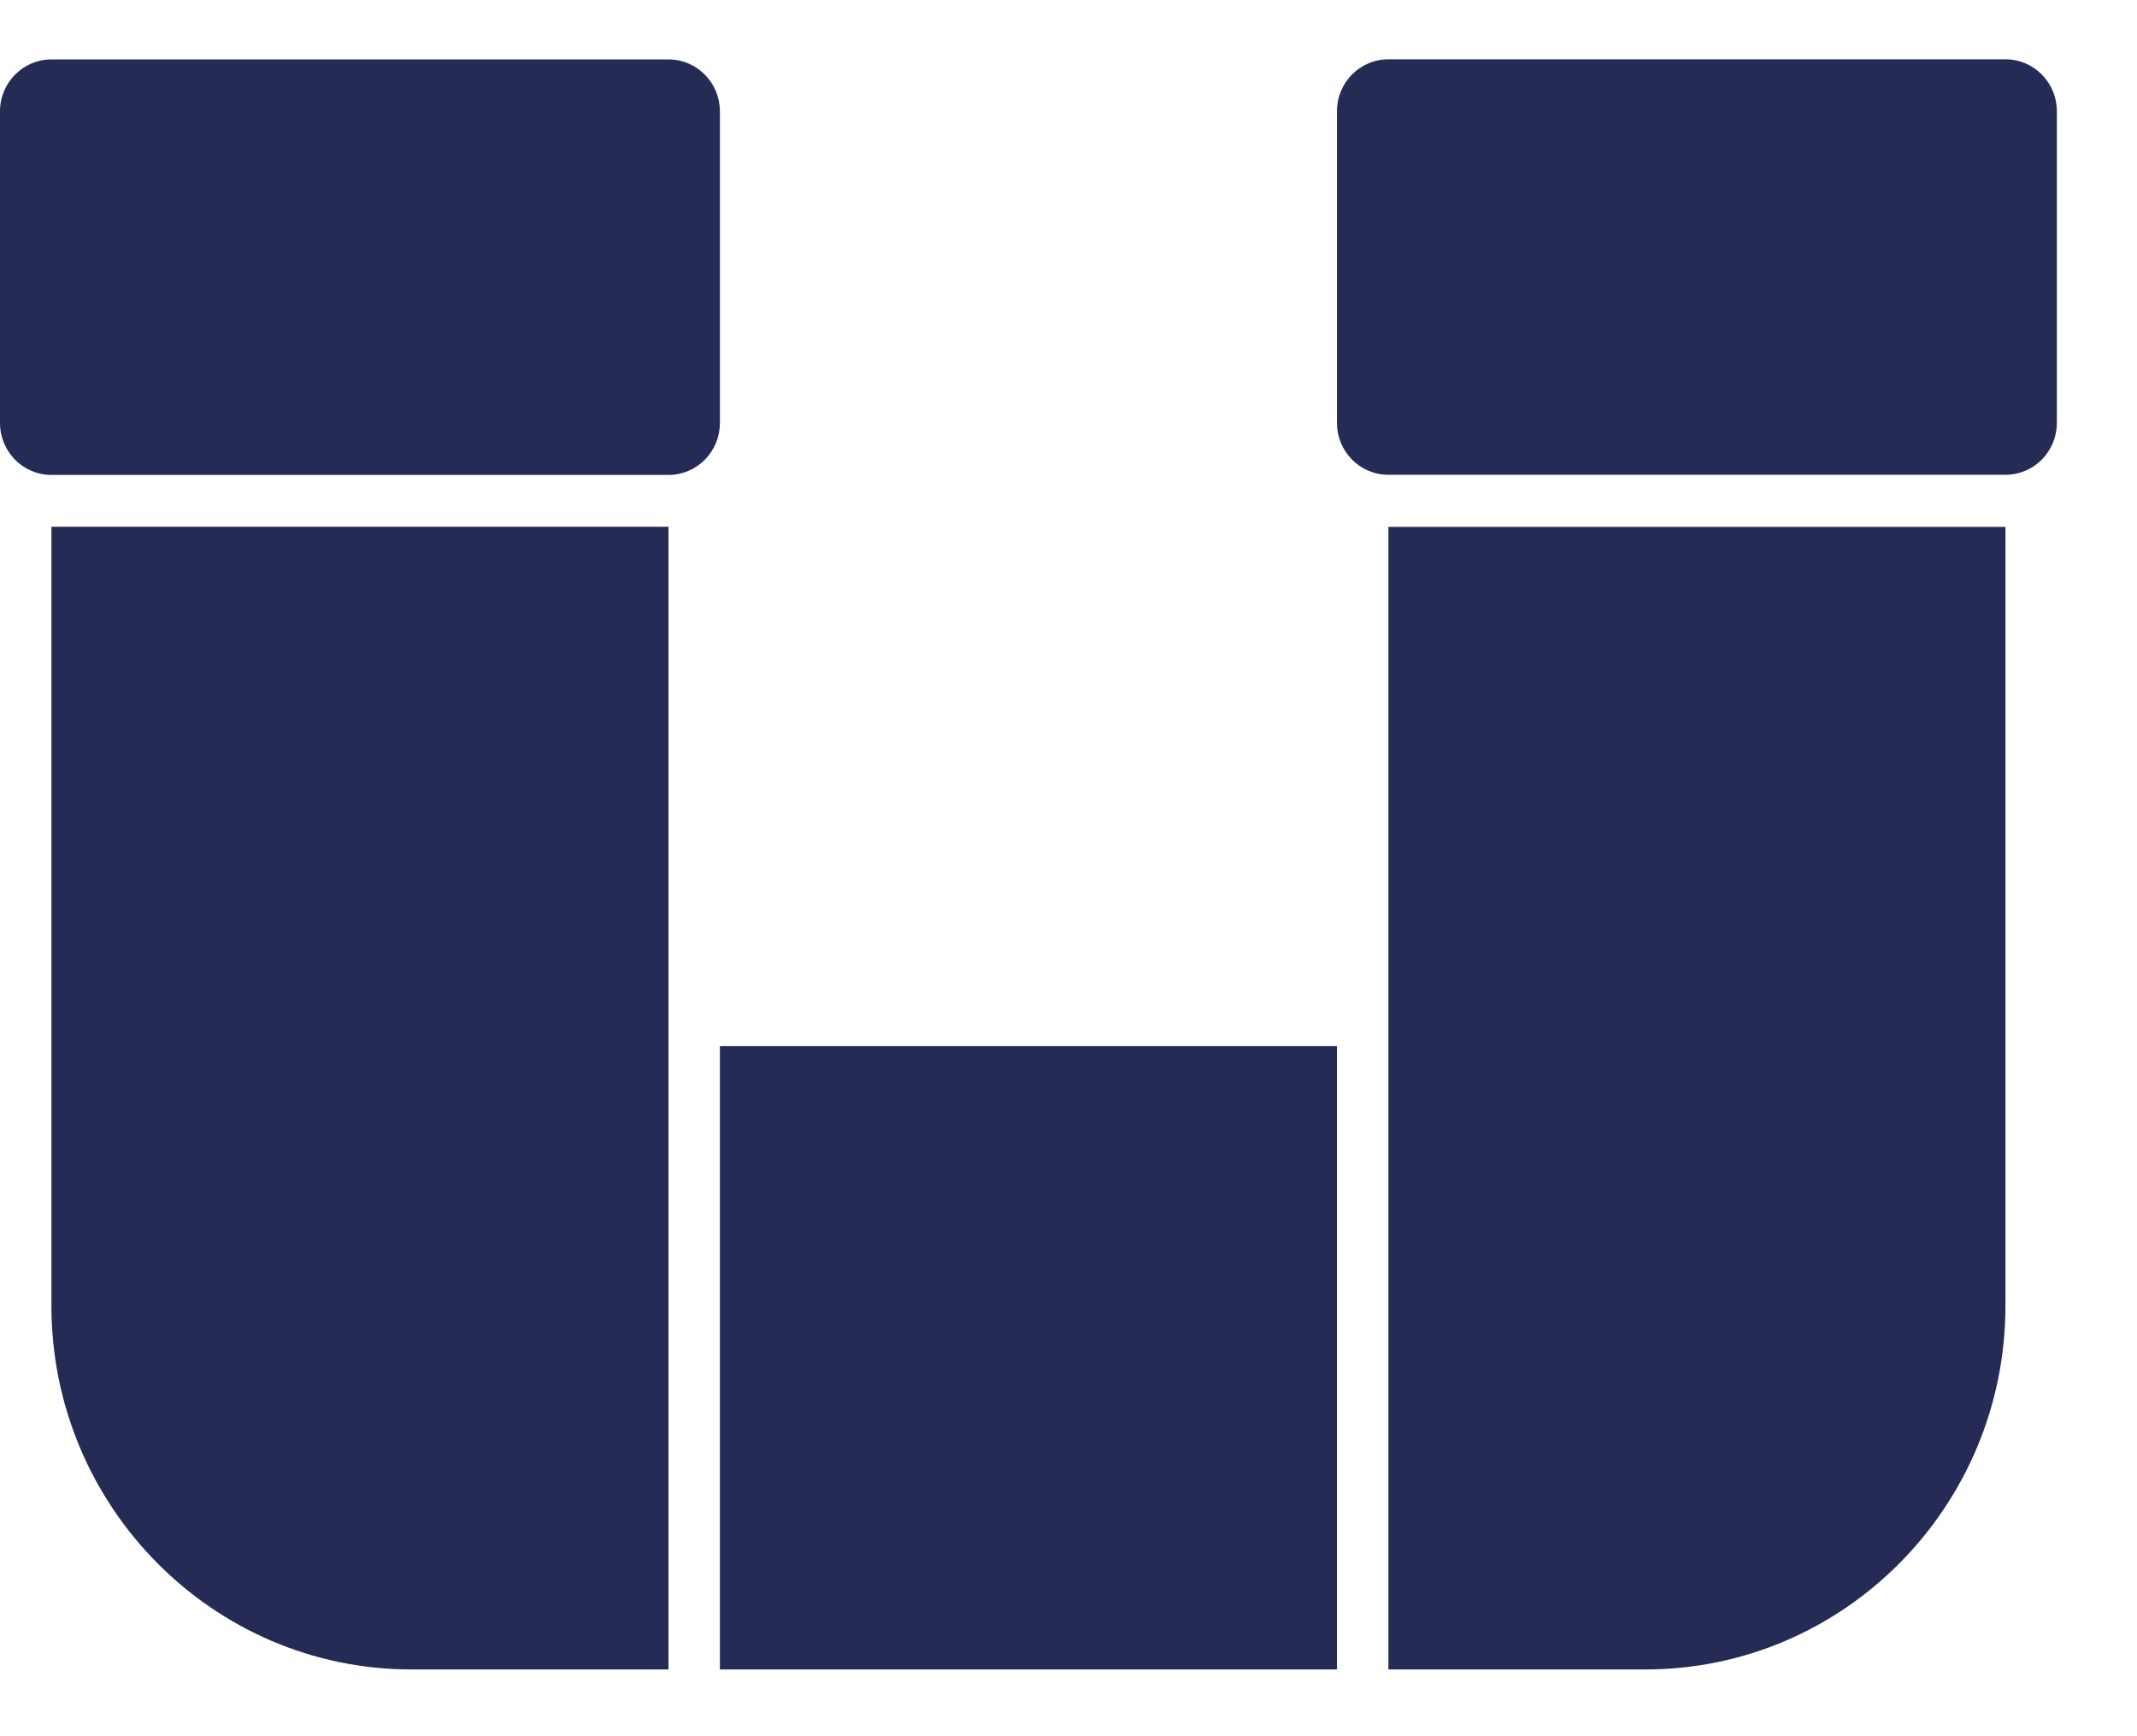 <svg width="16" height="13" viewBox="0 0 16 13" fill="none" xmlns="http://www.w3.org/2000/svg">
<path d="M15.015 0.444H10.395C10.182 0.444 10.01 0.618 10.01 0.833V3.166C10.01 3.381 10.182 3.555 10.395 3.555H15.015C15.228 3.555 15.4 3.381 15.4 3.166V0.833C15.4 0.618 15.228 0.444 15.015 0.444Z" fill="#252B55"/>
<path d="M5.39 0.834C5.39 0.619 5.218 0.445 5.005 0.445H0.385C0.172 0.445 0 0.619 0 0.834V3.167C0 3.382 0.172 3.556 0.385 3.556H5.005C5.218 3.556 5.39 3.382 5.39 3.167V0.834Z" fill="#252B55"/>
<path d="M5.39 7.833H10.01V12.5H5.39V7.833Z" fill="#252B55"/>
<path d="M0.385 9.777C0.385 11.278 1.594 12.5 3.08 12.5H5.005V3.944H0.385V9.777Z" fill="#252B55"/>
<path d="M10.395 12.5H12.32C13.806 12.5 15.015 11.279 15.015 9.778V3.945H10.395V12.5Z" fill="#252B55"/>
</svg>
